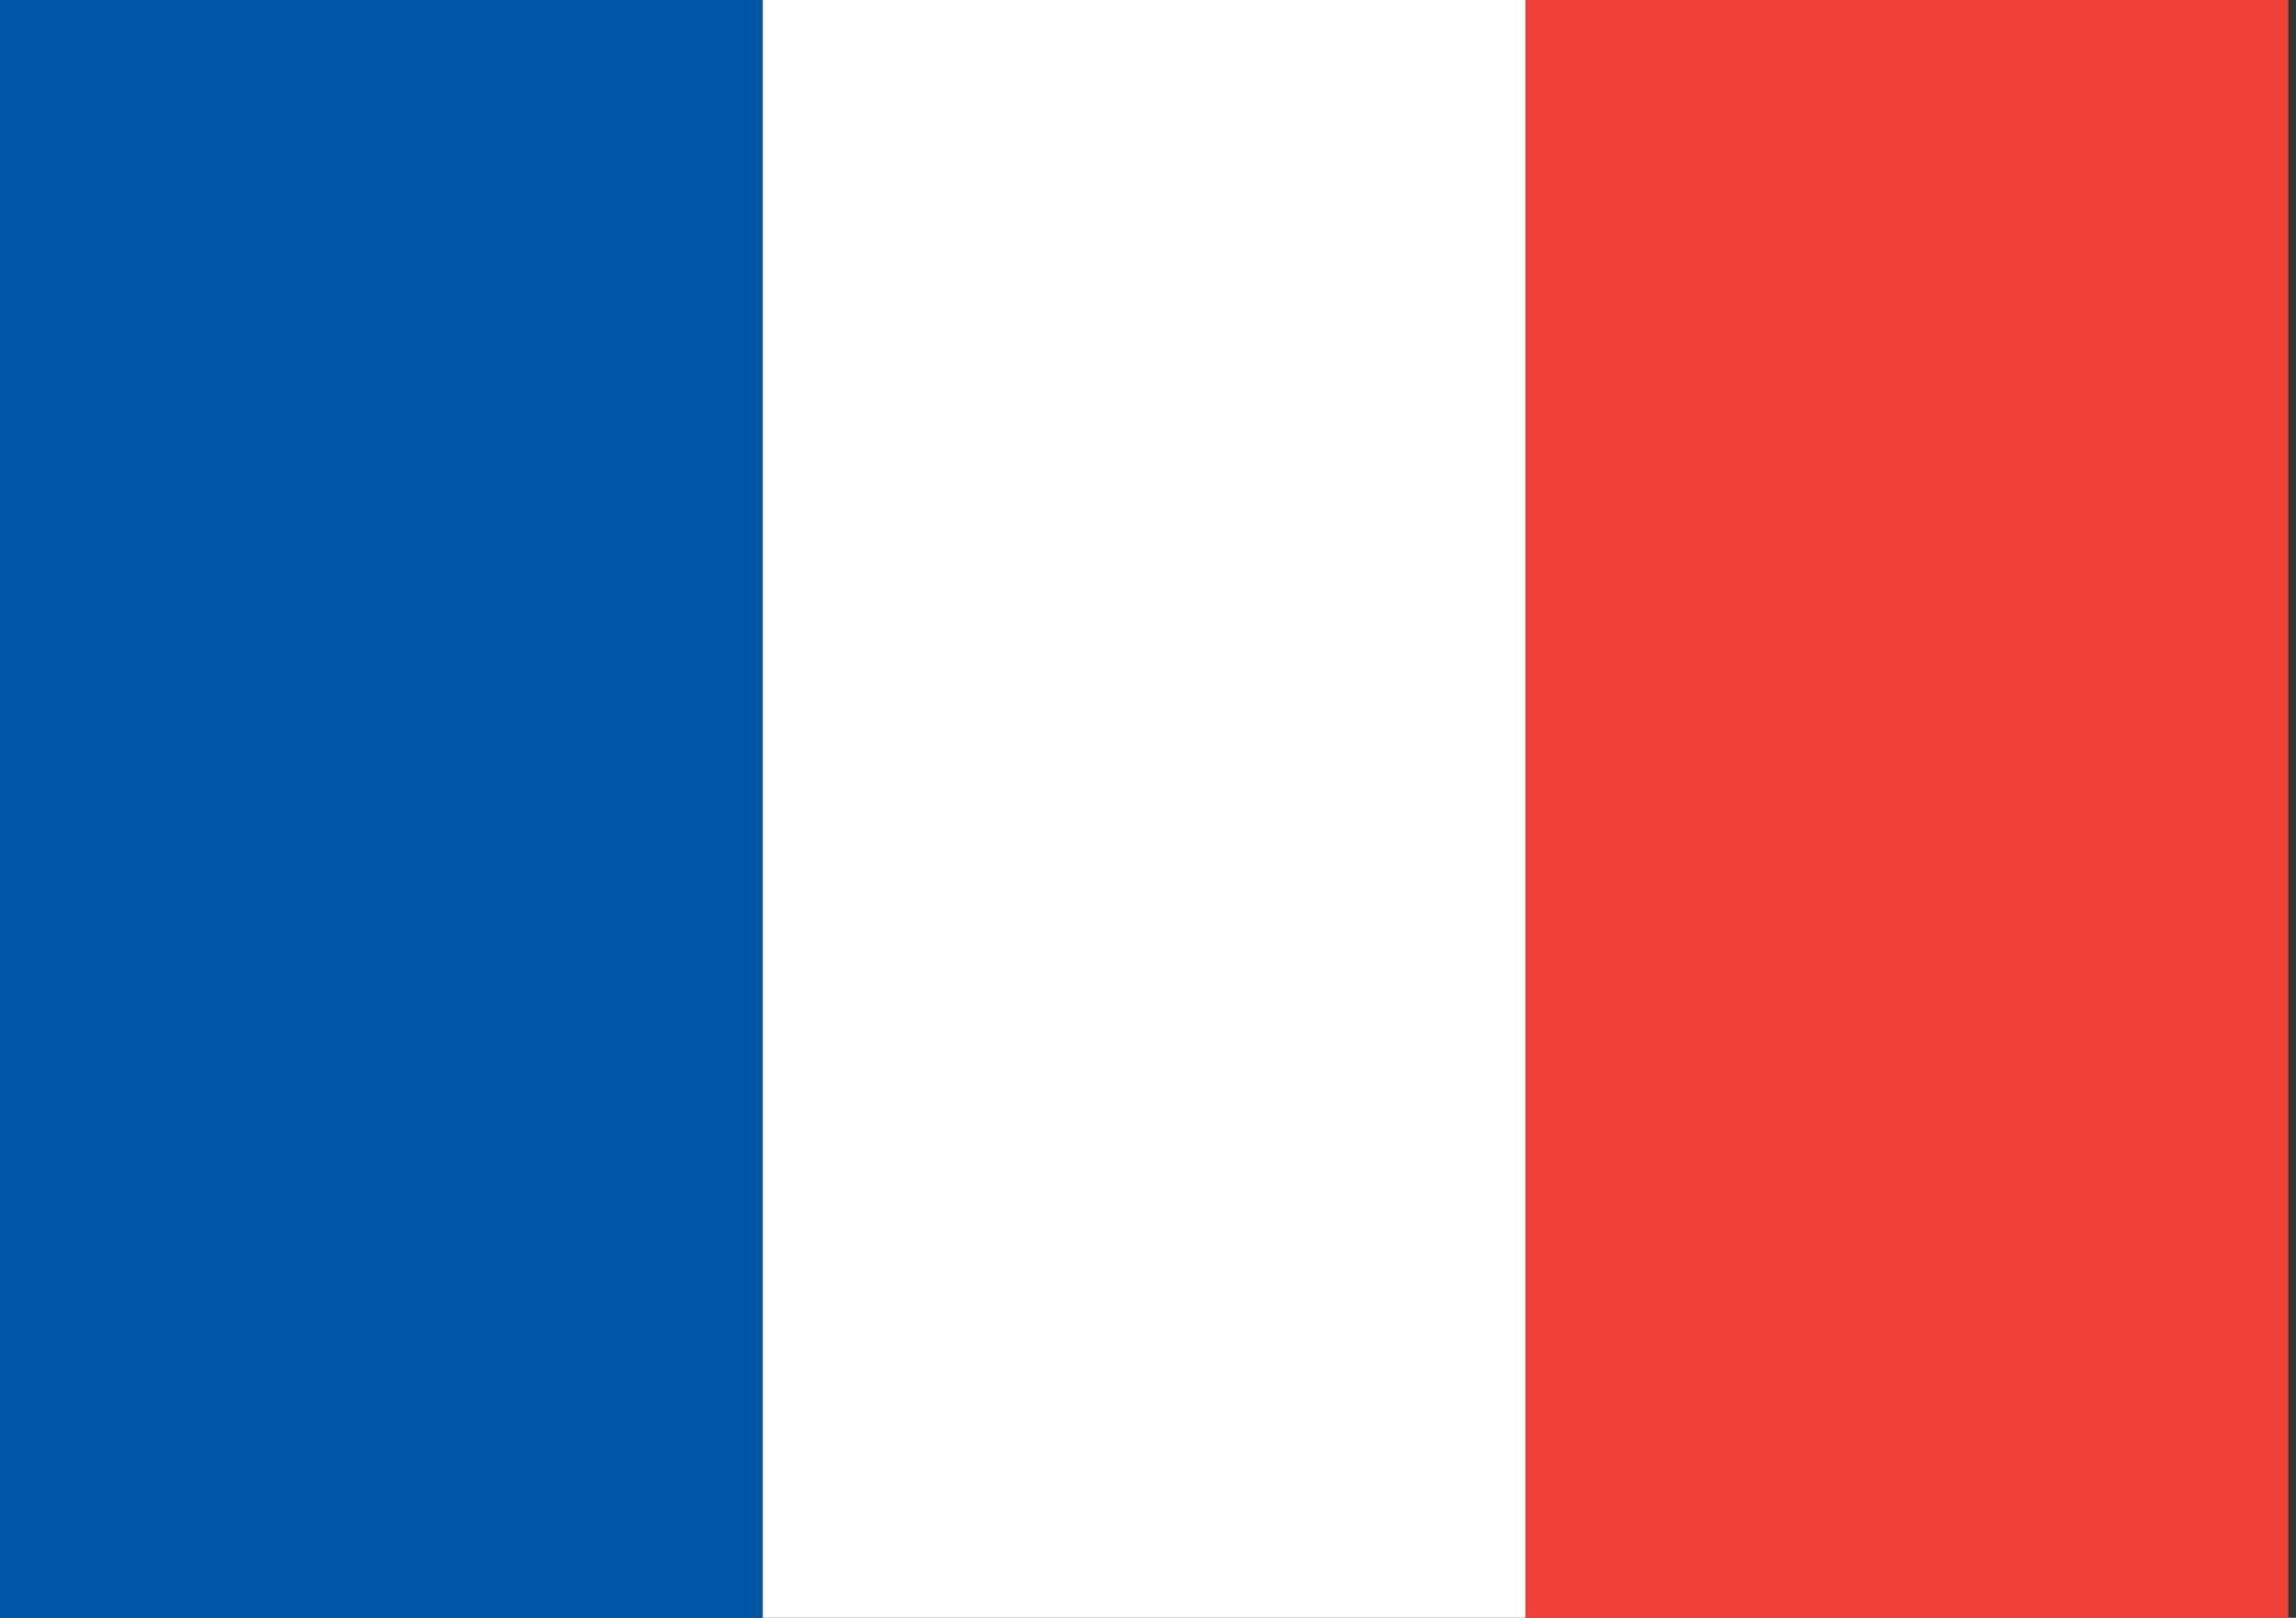<svg width="298" height="210" viewBox="0 0 298 210" xmlns="http://www.w3.org/2000/svg">

  <rect x="0" y="0" width="298" height="210" fill="#333333" stroke="none"/>

  <!-- <defs>
    <clipPath id="diagonalClip">
      <polygon points="0,0 298,0 0,210" />
    </clipPath>
  </defs> -->

  <!-- <g clip-path="url(#diagonalClip)" transform="rotate(180, 149, 105)"> -->
    <!-- <rect x="0" y="0" width="298" height="70" fill="#EF4135" />
    <rect x="0" y="70" width="298" height="70" fill="#FFFFFF" />
    <rect x="0" y="140" width="298" height="70" fill="#0055A4" /> -->
  <!-- </g> -->

  <!-- <g clip-path="url(#diagonalClip)"> -->
    <!-- <rect x="0" y="0" width="298" height="210" fill="#D52B1E" /> -->
    <!-- <rect x="125" y="35" width="47" height="140" fill="#FFFFFF" /> -->
    <!-- <rect x="78" y="82" width="140" height="47" fill="#FFFFFF" /> -->
  <!-- </g> -->
    <rect x="0" y="0" width="99" height="210" fill="#0055A4" />
    <rect x="99" y="0" width="99" height="210" fill="#FFFFFF" />
    <rect x="198" y="0" width="99" height="210" fill="#EF4135" />
</svg>